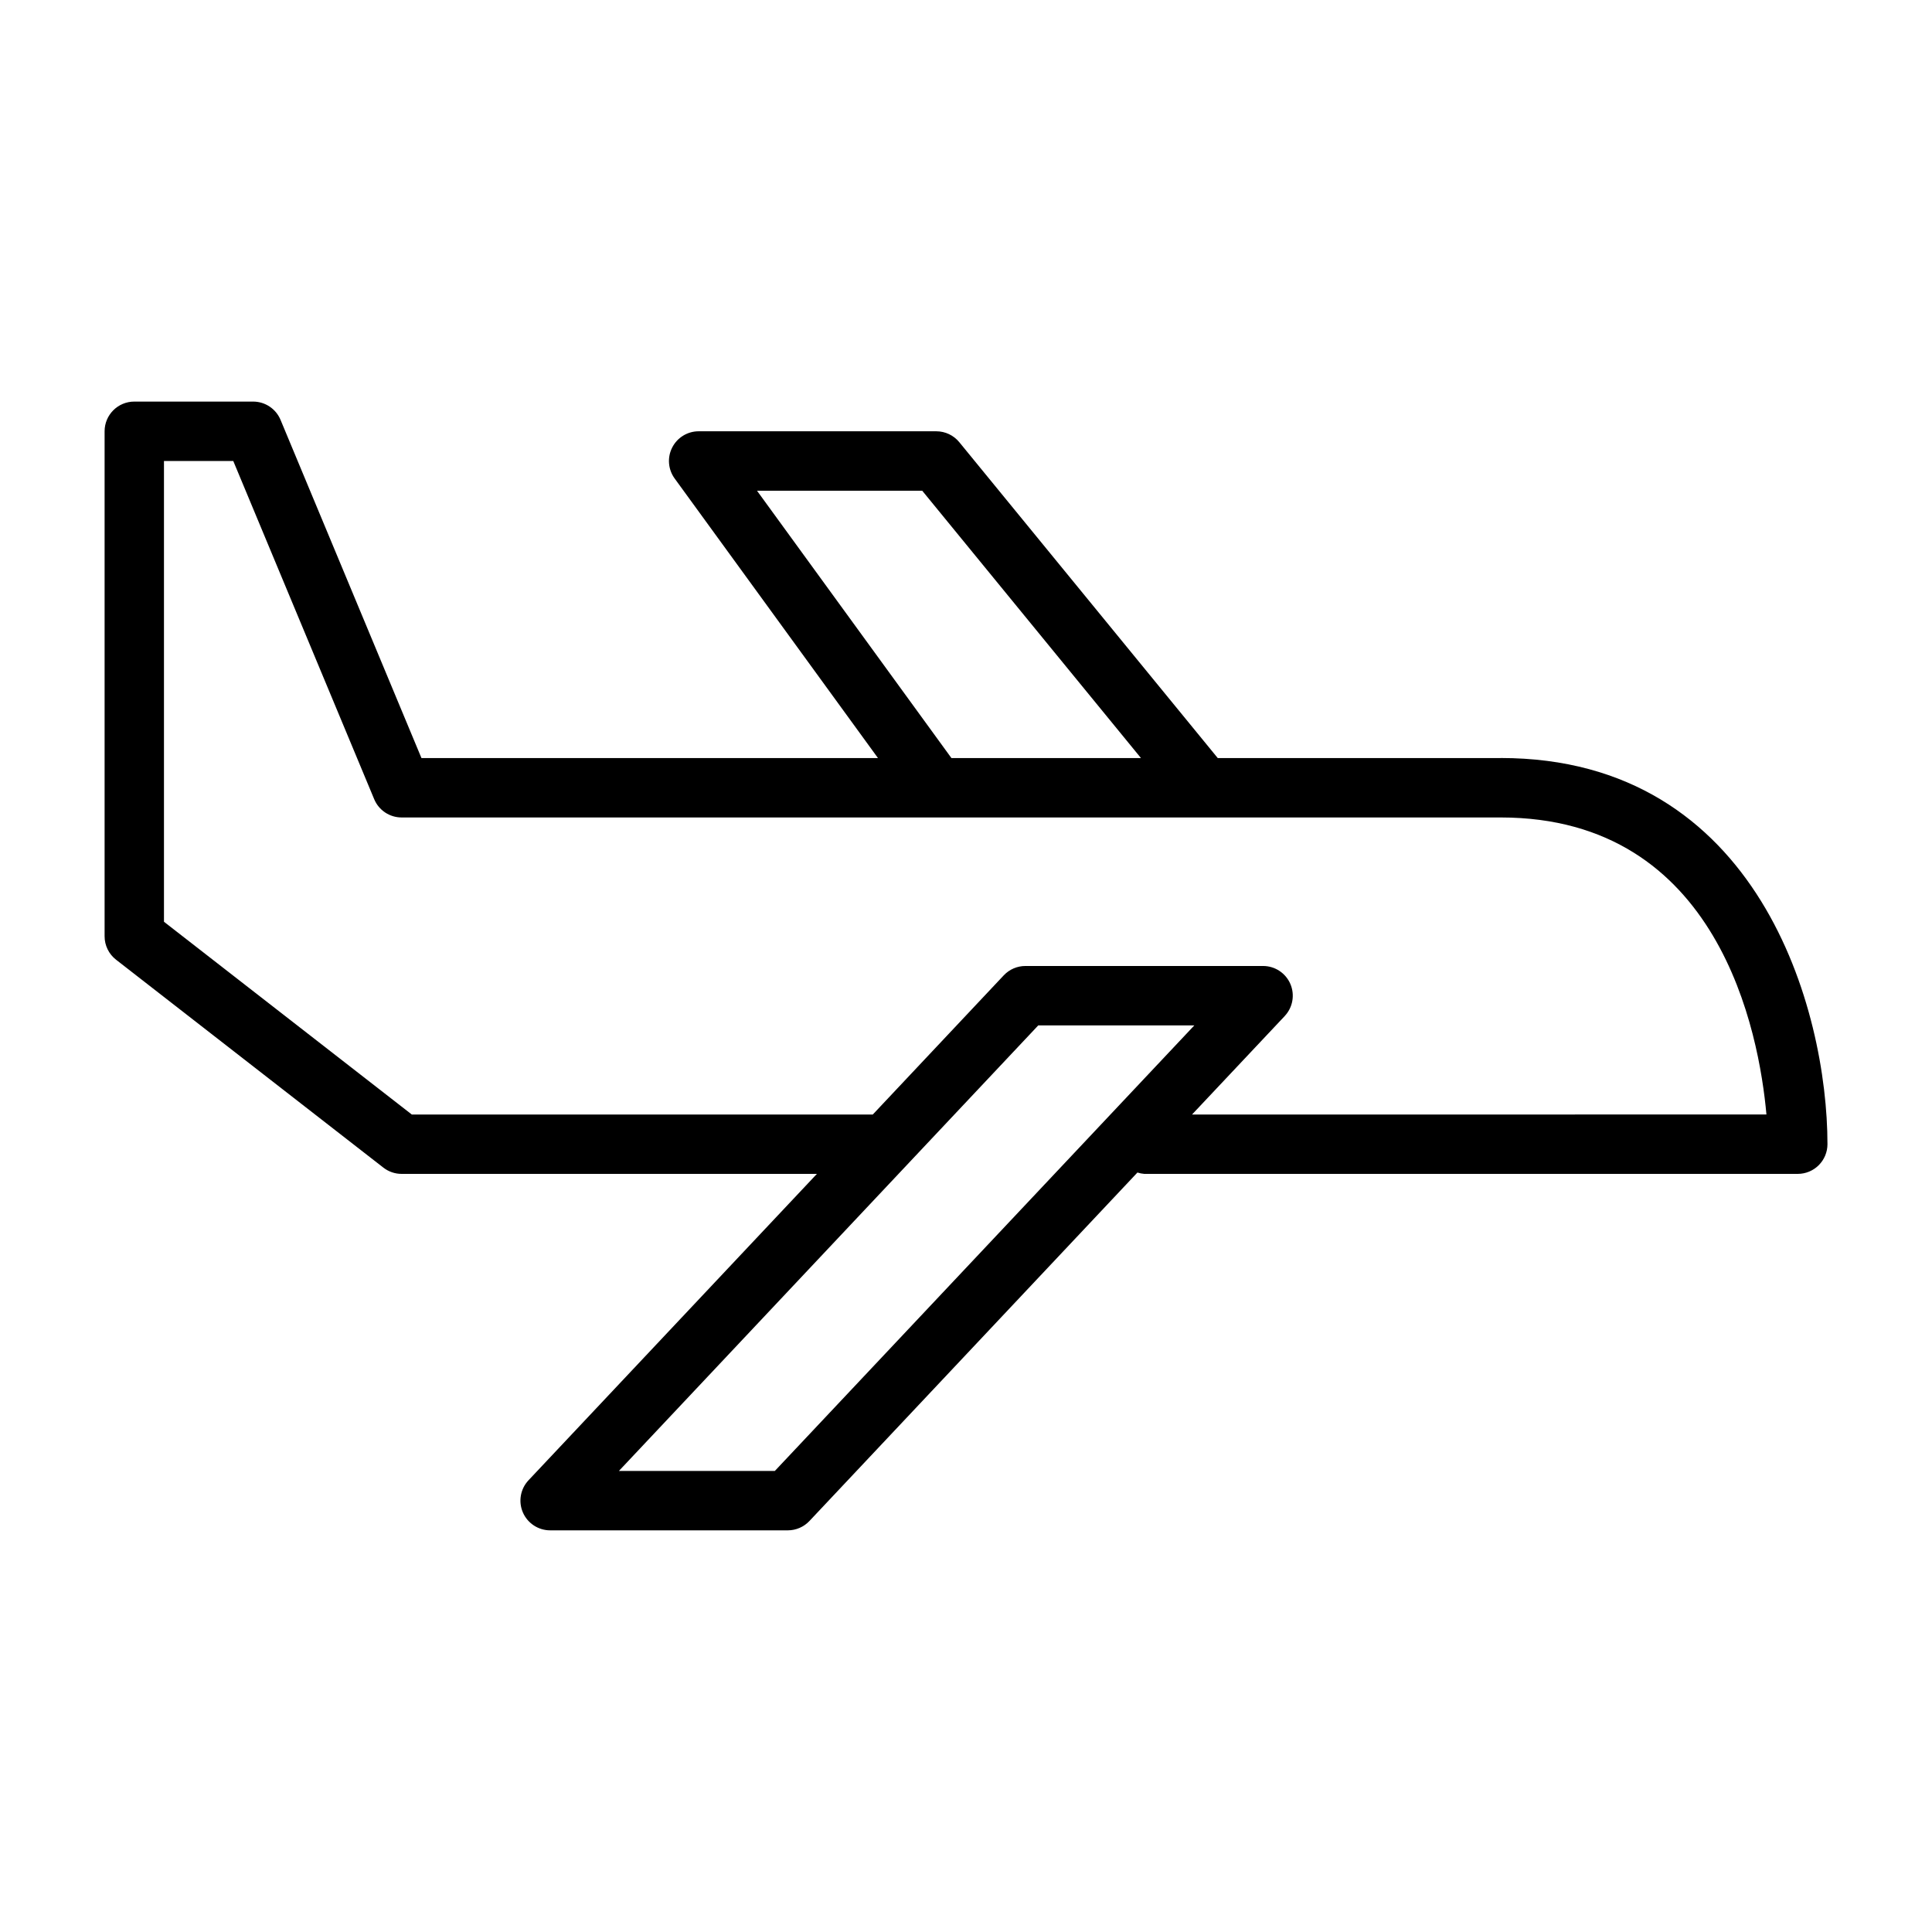 <?xml version="1.0" encoding="UTF-8"?>
<!-- Uploaded to: SVG Repo, www.svgrepo.com, Generator: SVG Repo Mixer Tools -->
<svg fill="#000000" width="800px" height="800px" version="1.1" viewBox="144 144 512 512" xmlns="http://www.w3.org/2000/svg">
 <path d="m541.7 344.89h-74.988l-68.488-83.703c-1.496-1.828-3.731-2.891-6.094-2.891h-62.977c-2.957 0-5.668 1.66-7.012 4.301-1.348 2.637-1.098 5.805 0.645 8.203l53.883 74.09h-120.98l-37.344-89.625c-1.223-2.93-4.09-4.84-7.266-4.84h-31.488c-4.348 0-7.871 3.523-7.871 7.871v133.82c-0.004 2.434 1.117 4.727 3.039 6.219l70.848 55.105c1.383 1.074 3.082 1.656 4.832 1.652h110.05l-76.422 81.191c-2.156 2.289-2.746 5.637-1.5 8.523 1.246 2.883 4.09 4.75 7.231 4.75h62.977c2.172 0 4.242-0.895 5.731-2.473l86.926-92.352c0.586 0.191 1.191 0.312 1.809 0.359h173.18c2.09 0 4.09-0.828 5.566-2.305 1.477-1.477 2.309-3.477 2.309-5.566 0-35.426-18.109-102.34-86.594-102.34zm-197.09-70.848h43.785l57.969 70.848h-50.23zm4.723 259.78h-41.324l111.14-118.08h41.359zm110.57-94.465 24.555-26.086-0.004-0.004c2.156-2.285 2.746-5.633 1.5-8.52-1.246-2.887-4.09-4.754-7.231-4.75h-62.977c-2.168-0.004-4.242 0.891-5.731 2.469l-34.715 36.891h-122.17l-65.676-51.082v-122.1h18.367l37.344 89.621c1.223 2.934 4.09 4.84 7.266 4.84h291.27c57.977 0 68.488 57.254 70.422 78.719z"/>
</svg>